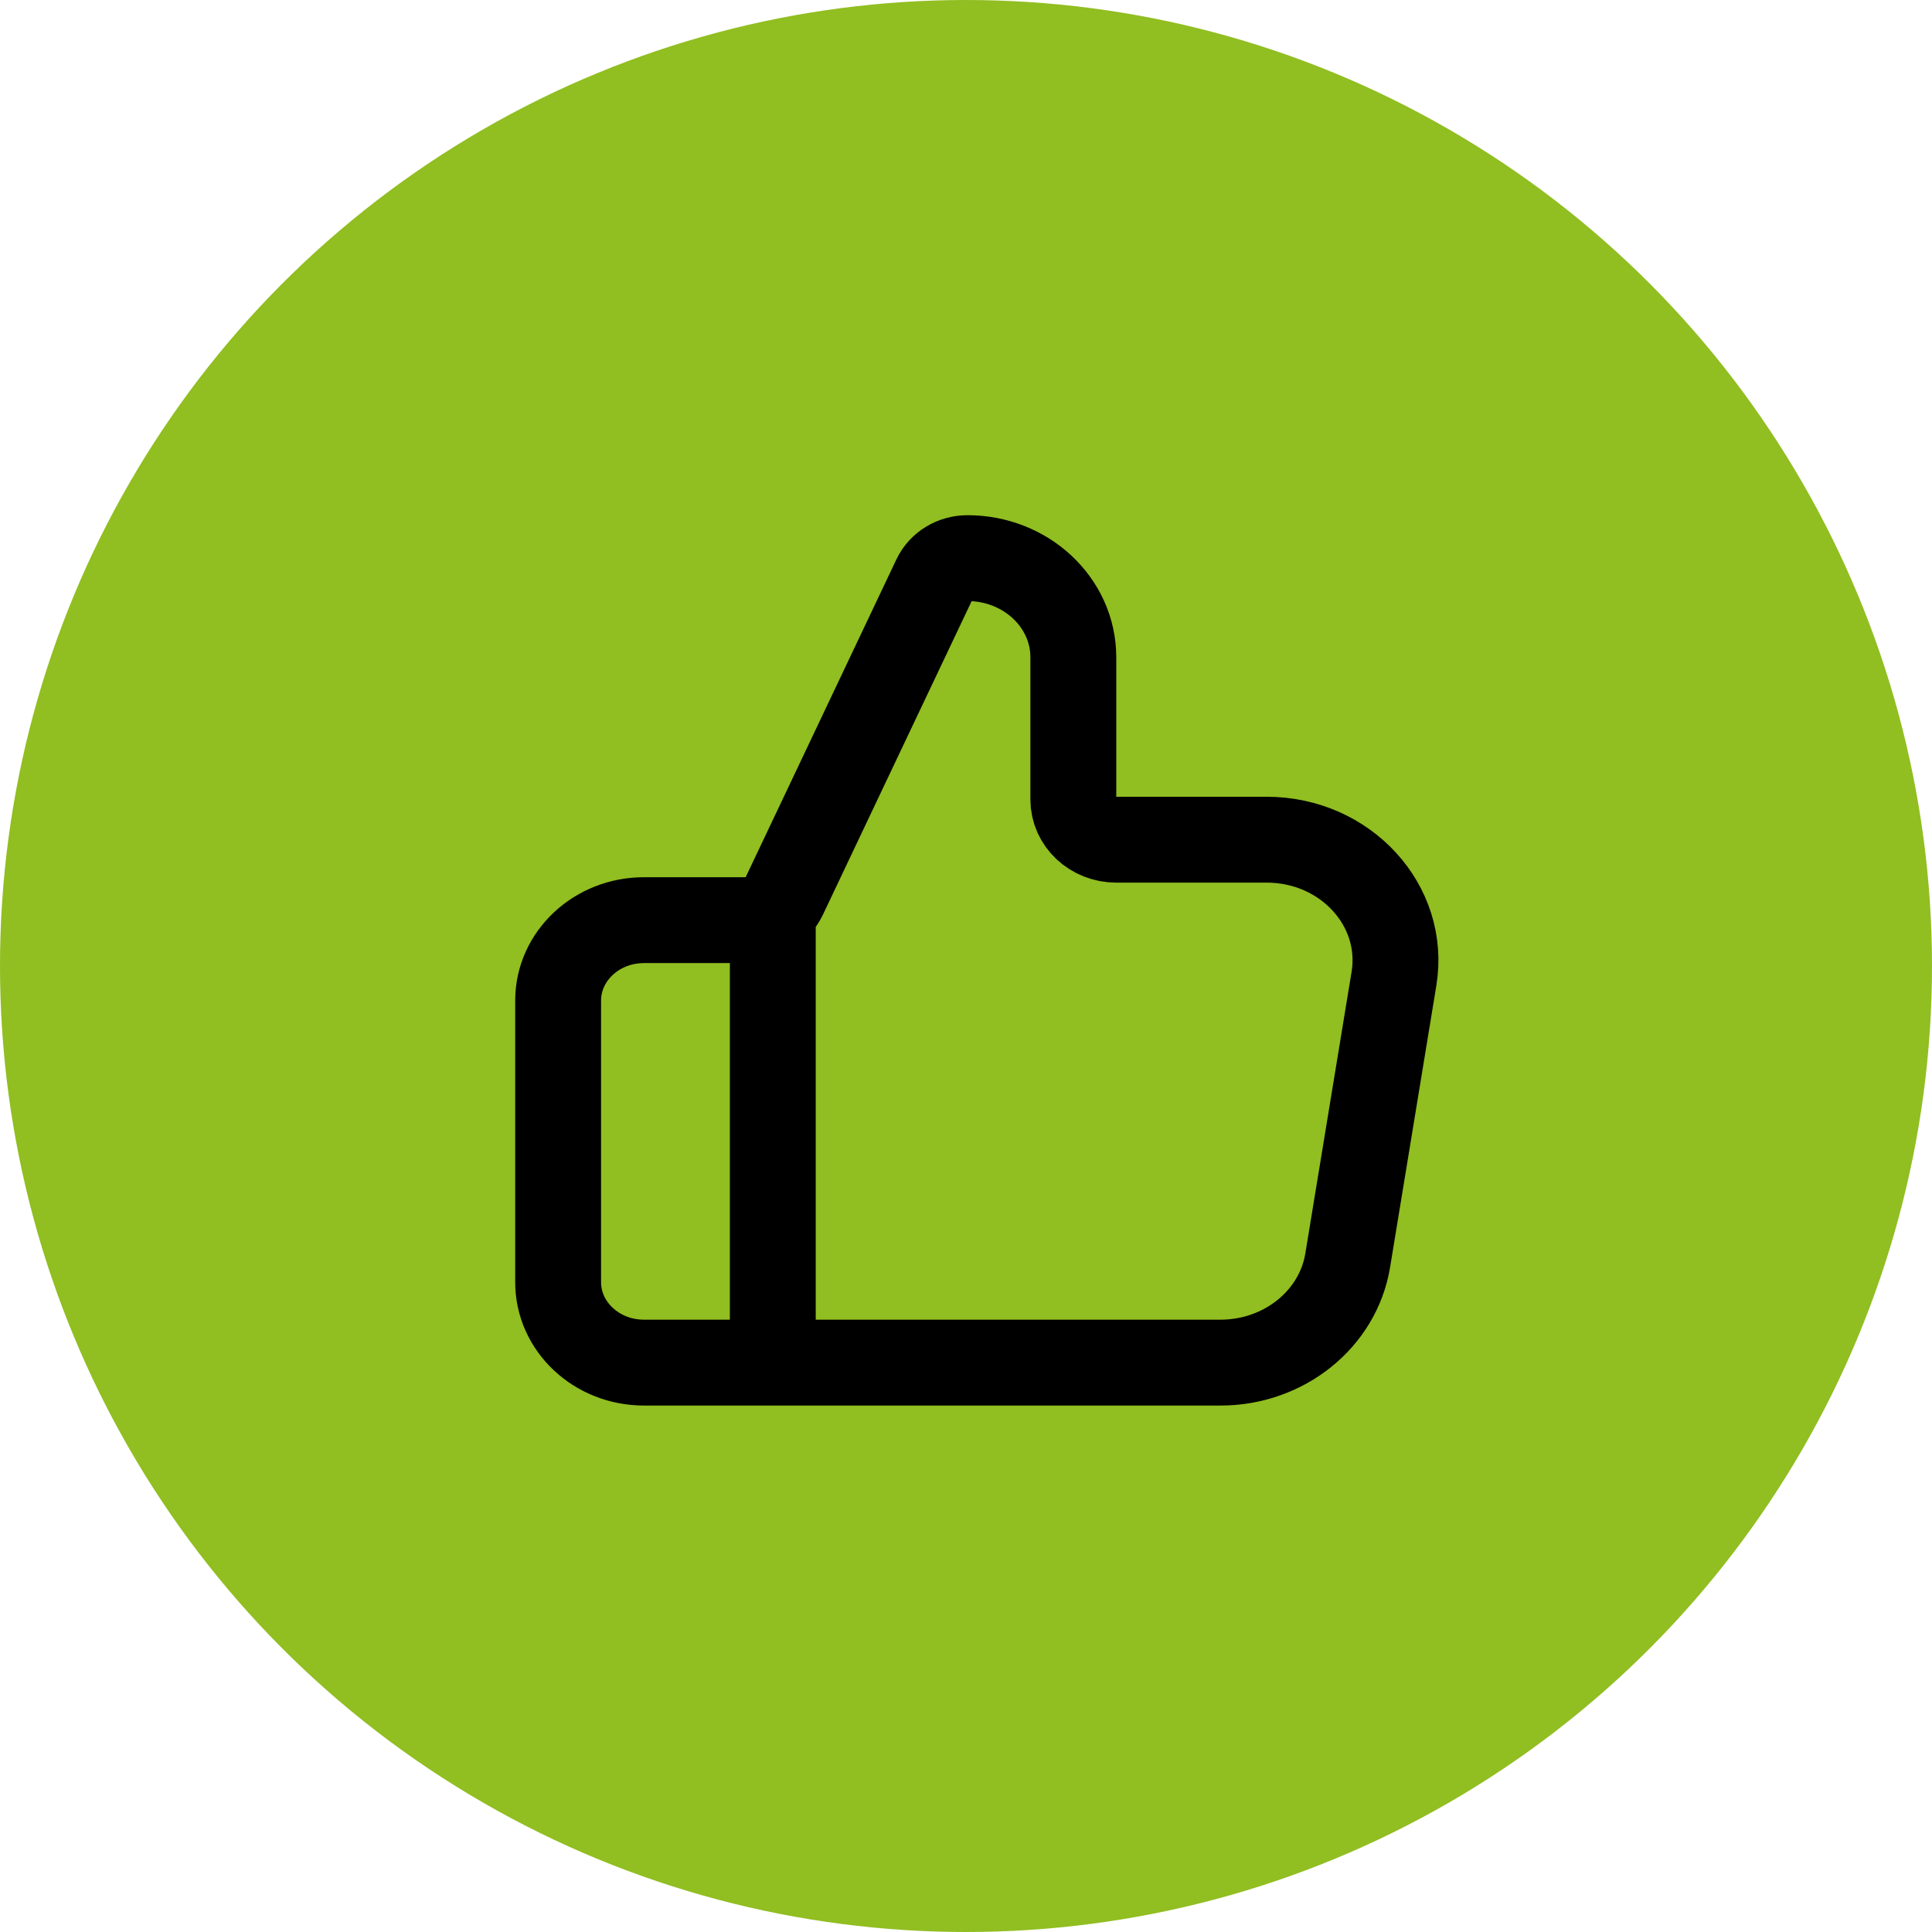 <svg width="45" height="45" viewBox="0 0 45 45" fill="none" xmlns="http://www.w3.org/2000/svg">
<circle cx="22.5" cy="22.5" r="22.5" fill="#91BE21"/>
<path d="M18 31.738V21.432M13 23.306V29.864C13 30.899 13.895 31.738 15 31.738H28.426C29.907 31.738 31.166 30.726 31.391 29.355L32.468 22.797C32.748 21.094 31.342 19.558 29.503 19.558H26C25.448 19.558 25 19.139 25 18.622V15.31C25 14.034 23.896 13 22.534 13C22.209 13 21.915 13.179 21.783 13.457L18.264 20.876C18.103 21.214 17.745 21.432 17.35 21.432H15C13.895 21.432 13 22.271 13 23.306Z" stroke="black" stroke-width="2" stroke-linecap="round" stroke-linejoin="round"/>
</svg>
